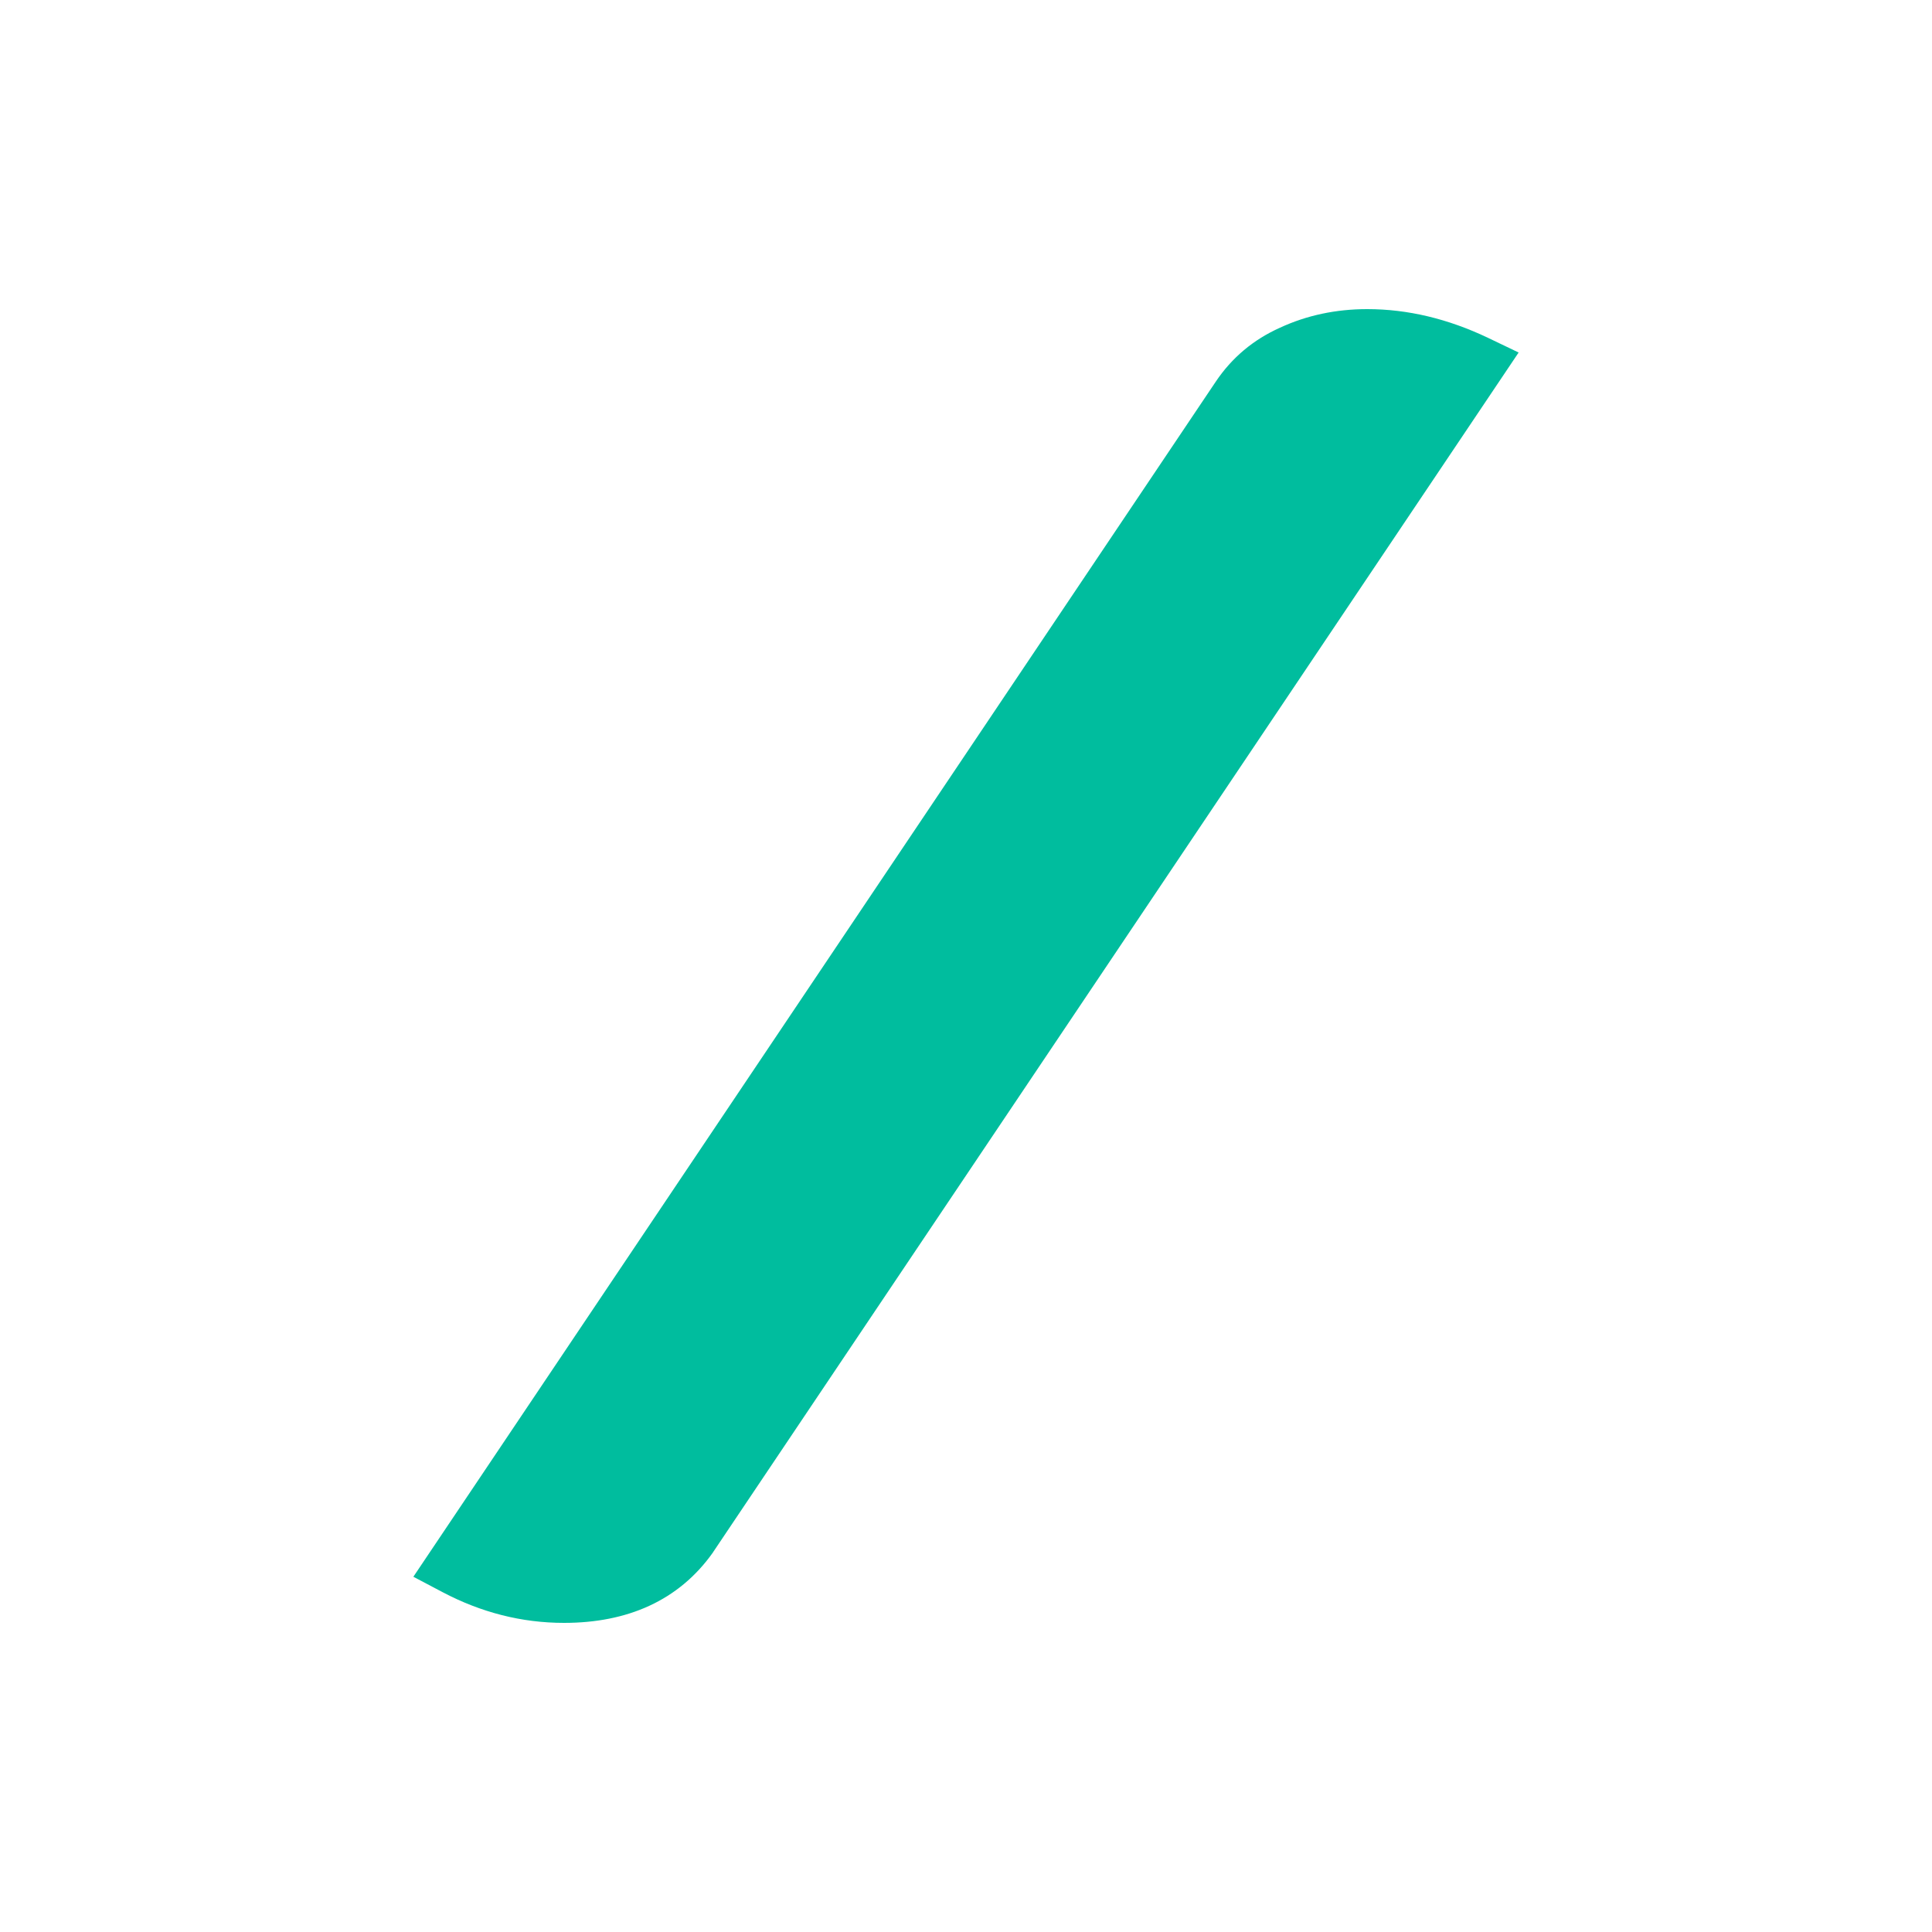 <svg width="24" height="24" viewBox="0 0 24 24" fill="none" xmlns="http://www.w3.org/2000/svg"><path fill-rule="evenodd" clip-rule="evenodd" d="M15.898 4.072C15.571 4.219 15.303 4.442 15.102 4.742L5.135 19.587L5.497 19.778C5.977 20.031 6.481 20.16 7.007 20.16C7.793 20.16 8.432 19.884 8.856 19.286L8.858 19.282L18.865 4.379L18.481 4.195C17.989 3.961 17.489 3.84 16.984 3.84C16.598 3.84 16.234 3.916 15.898 4.072Z" fill="#00BD9E"></path></svg>